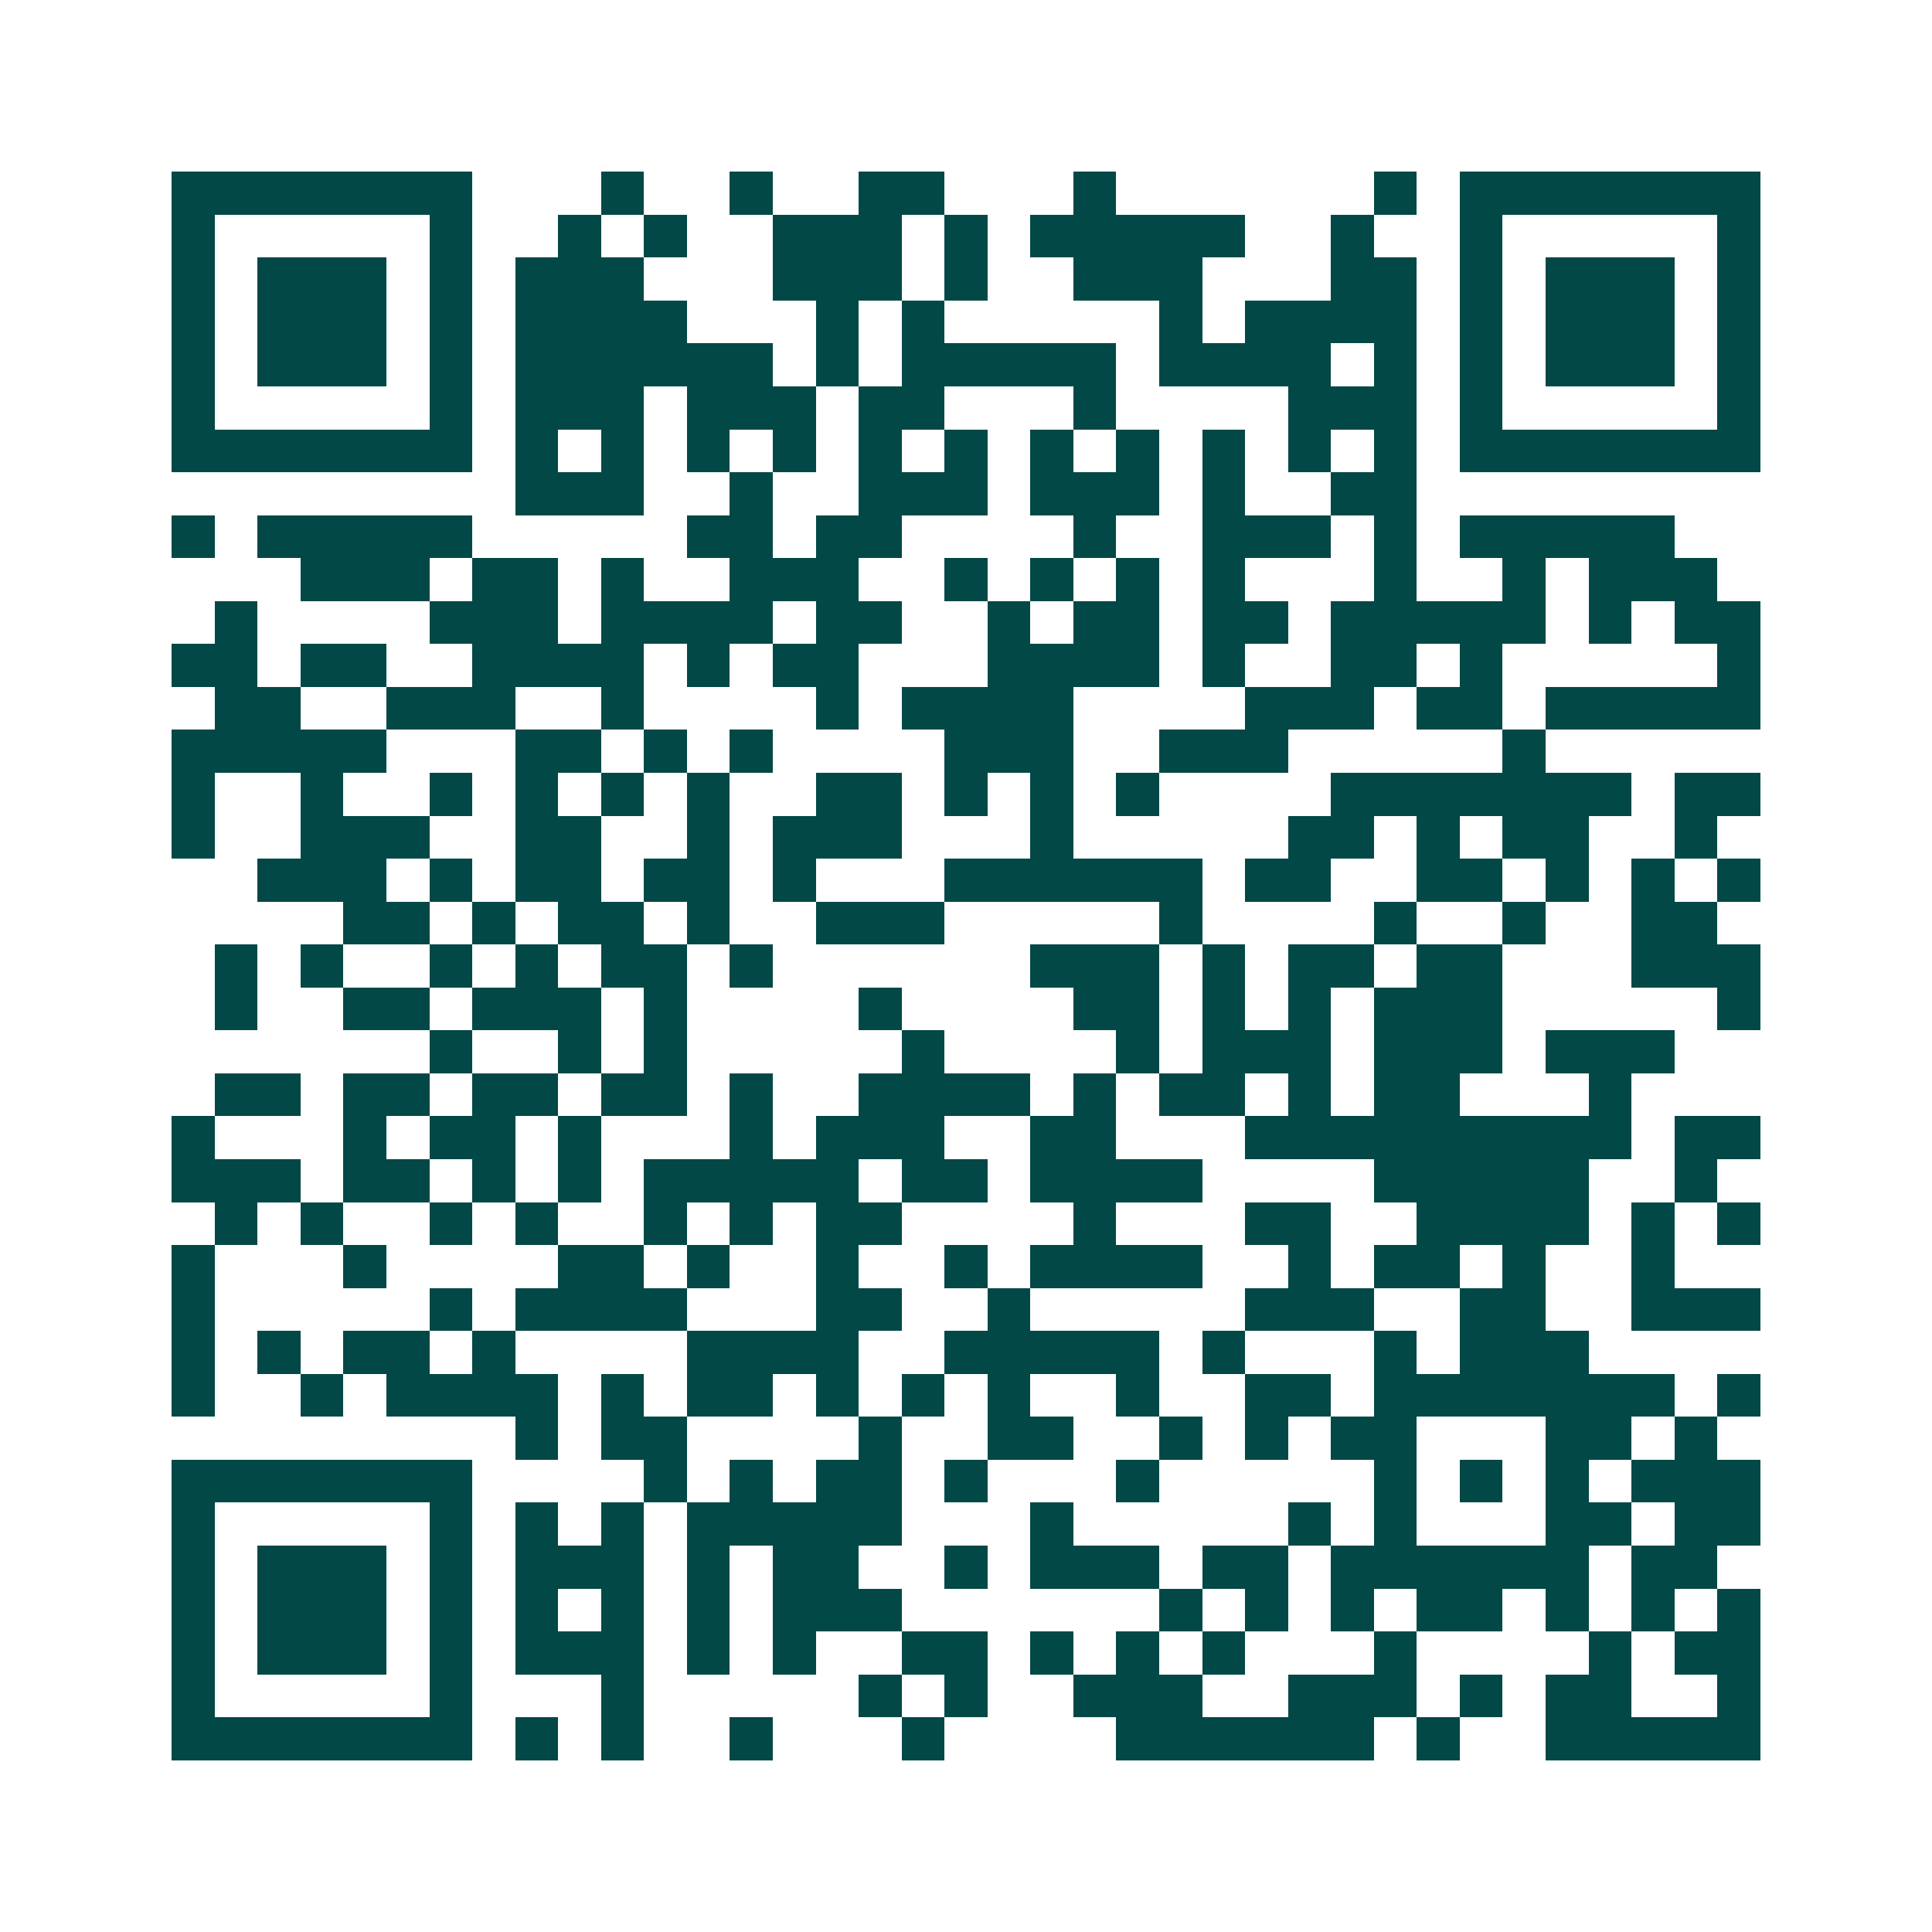 <svg xmlns="http://www.w3.org/2000/svg" width="200" height="200" viewBox="0 0 45 45" shape-rendering="crispEdges"><path fill="#ffffff" d="M0 0h45v45H0z"/><path stroke="#014847" d="M4 4.5h7m3 0h1m2 0h1m2 0h2m3 0h1m6 0h1m1 0h7M4 5.5h1m5 0h1m2 0h1m1 0h1m2 0h3m1 0h1m1 0h5m2 0h1m2 0h1m5 0h1M4 6.5h1m1 0h3m1 0h1m1 0h3m3 0h3m1 0h1m2 0h3m3 0h2m1 0h1m1 0h3m1 0h1M4 7.5h1m1 0h3m1 0h1m1 0h4m3 0h1m1 0h1m5 0h1m1 0h4m1 0h1m1 0h3m1 0h1M4 8.5h1m1 0h3m1 0h1m1 0h6m1 0h1m1 0h5m1 0h4m1 0h1m1 0h1m1 0h3m1 0h1M4 9.5h1m5 0h1m1 0h3m1 0h3m1 0h2m3 0h1m4 0h3m1 0h1m5 0h1M4 10.5h7m1 0h1m1 0h1m1 0h1m1 0h1m1 0h1m1 0h1m1 0h1m1 0h1m1 0h1m1 0h1m1 0h1m1 0h7M12 11.5h3m2 0h1m2 0h3m1 0h3m1 0h1m2 0h2M4 12.5h1m1 0h5m5 0h2m1 0h2m4 0h1m2 0h3m1 0h1m1 0h5M7 13.5h3m1 0h2m1 0h1m2 0h3m2 0h1m1 0h1m1 0h1m1 0h1m3 0h1m2 0h1m1 0h3M5 14.5h1m4 0h3m1 0h4m1 0h2m2 0h1m1 0h2m1 0h2m1 0h5m1 0h1m1 0h2M4 15.5h2m1 0h2m2 0h4m1 0h1m1 0h2m3 0h4m1 0h1m2 0h2m1 0h1m5 0h1M5 16.5h2m2 0h3m2 0h1m4 0h1m1 0h4m4 0h3m1 0h2m1 0h5M4 17.5h5m3 0h2m1 0h1m1 0h1m4 0h3m2 0h3m5 0h1M4 18.5h1m2 0h1m2 0h1m1 0h1m1 0h1m1 0h1m2 0h2m1 0h1m1 0h1m1 0h1m4 0h7m1 0h2M4 19.5h1m2 0h3m2 0h2m2 0h1m1 0h3m3 0h1m5 0h2m1 0h1m1 0h2m2 0h1M6 20.5h3m1 0h1m1 0h2m1 0h2m1 0h1m3 0h6m1 0h2m2 0h2m1 0h1m1 0h1m1 0h1M8 21.5h2m1 0h1m1 0h2m1 0h1m2 0h3m5 0h1m4 0h1m2 0h1m2 0h2M5 22.5h1m1 0h1m2 0h1m1 0h1m1 0h2m1 0h1m6 0h3m1 0h1m1 0h2m1 0h2m3 0h3M5 23.5h1m2 0h2m1 0h3m1 0h1m4 0h1m4 0h2m1 0h1m1 0h1m1 0h3m5 0h1M10 24.5h1m2 0h1m1 0h1m5 0h1m4 0h1m1 0h3m1 0h3m1 0h3M5 25.5h2m1 0h2m1 0h2m1 0h2m1 0h1m2 0h4m1 0h1m1 0h2m1 0h1m1 0h2m3 0h1M4 26.5h1m3 0h1m1 0h2m1 0h1m3 0h1m1 0h3m2 0h2m3 0h9m1 0h2M4 27.5h3m1 0h2m1 0h1m1 0h1m1 0h5m1 0h2m1 0h4m4 0h5m2 0h1M5 28.5h1m1 0h1m2 0h1m1 0h1m2 0h1m1 0h1m1 0h2m4 0h1m3 0h2m2 0h4m1 0h1m1 0h1M4 29.5h1m3 0h1m4 0h2m1 0h1m2 0h1m2 0h1m1 0h4m2 0h1m1 0h2m1 0h1m2 0h1M4 30.5h1m5 0h1m1 0h4m3 0h2m2 0h1m5 0h3m2 0h2m2 0h3M4 31.5h1m1 0h1m1 0h2m1 0h1m4 0h4m2 0h5m1 0h1m3 0h1m1 0h3M4 32.5h1m2 0h1m1 0h4m1 0h1m1 0h2m1 0h1m1 0h1m1 0h1m2 0h1m2 0h2m1 0h7m1 0h1M12 33.5h1m1 0h2m4 0h1m2 0h2m2 0h1m1 0h1m1 0h2m3 0h2m1 0h1M4 34.5h7m4 0h1m1 0h1m1 0h2m1 0h1m3 0h1m5 0h1m1 0h1m1 0h1m1 0h3M4 35.5h1m5 0h1m1 0h1m1 0h1m1 0h5m3 0h1m5 0h1m1 0h1m3 0h2m1 0h2M4 36.5h1m1 0h3m1 0h1m1 0h3m1 0h1m1 0h2m2 0h1m1 0h3m1 0h2m1 0h6m1 0h2M4 37.5h1m1 0h3m1 0h1m1 0h1m1 0h1m1 0h1m1 0h3m6 0h1m1 0h1m1 0h1m1 0h2m1 0h1m1 0h1m1 0h1M4 38.5h1m1 0h3m1 0h1m1 0h3m1 0h1m1 0h1m2 0h2m1 0h1m1 0h1m1 0h1m3 0h1m4 0h1m1 0h2M4 39.5h1m5 0h1m3 0h1m5 0h1m1 0h1m2 0h3m2 0h3m1 0h1m1 0h2m2 0h1M4 40.5h7m1 0h1m1 0h1m2 0h1m3 0h1m4 0h6m1 0h1m2 0h5"/></svg>

